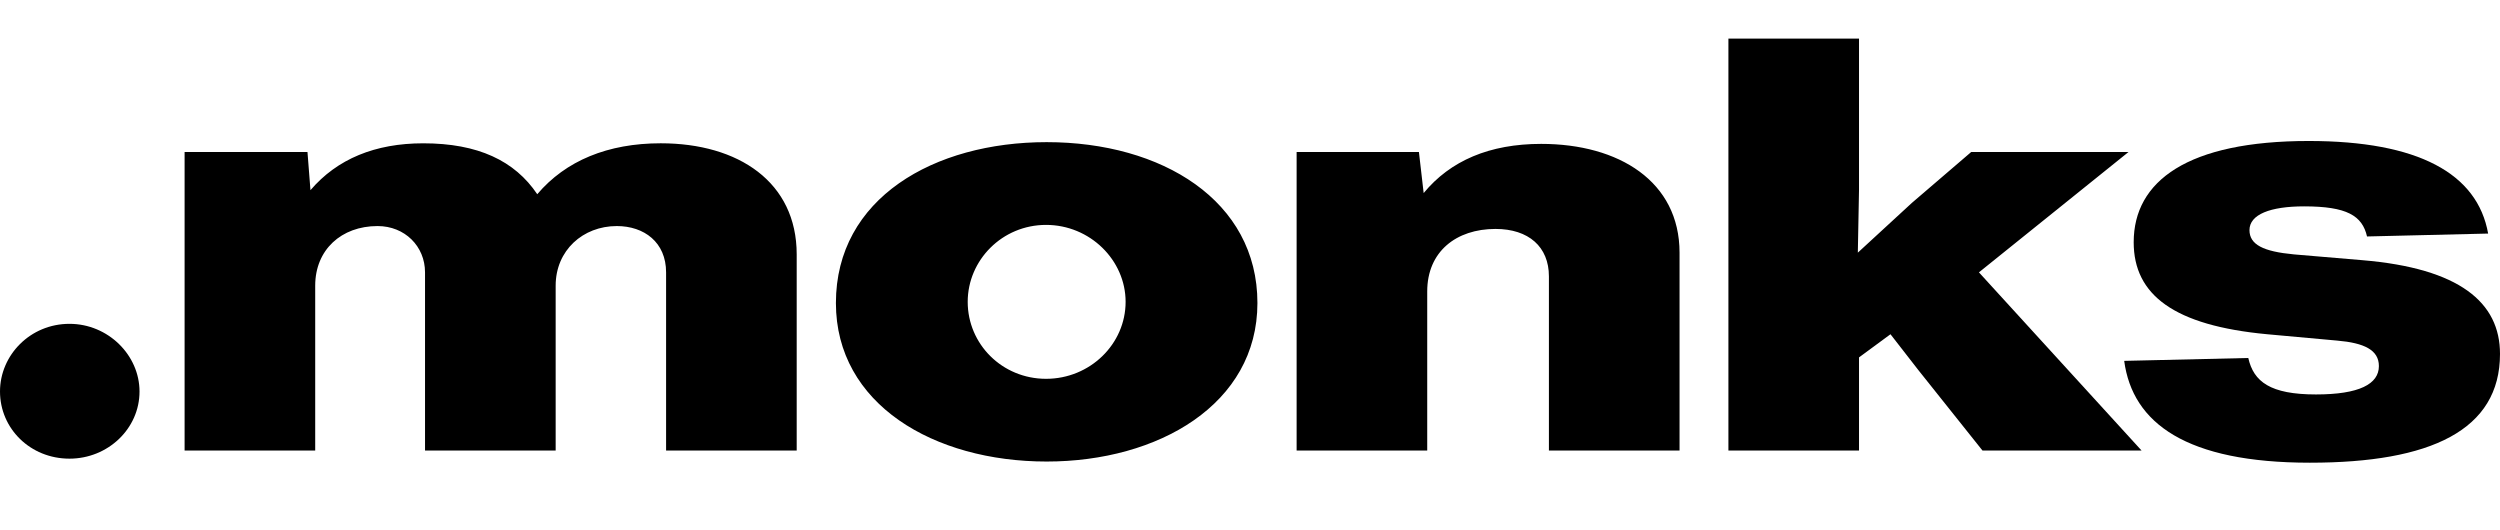 <svg xmlns="http://www.w3.org/2000/svg" viewBox="0 0 99 21" fill="none"><path d="M2.75 18.163c1.529 0 2.775-1.192 2.775-2.658 0-1.444-1.246-2.681-2.774-2.681-1.552 0-2.751 1.237-2.751 2.68 0 1.467 1.199 2.659 2.75 2.659Zm9.732-.321v-6.53c0-1.421 1.035-2.36 2.469-2.36 1.081 0 1.88.801 1.88 1.833v7.057h5.173v-6.53c0-1.398 1.081-2.36 2.421-2.36 1.082 0 1.952.641 1.952 1.833v7.057h5.172v-7.768c0-2.864-2.304-4.4-5.384-4.4-2.092 0-3.762.688-4.89 2.017-.893-1.329-2.351-2.016-4.514-2.016-1.904 0-3.409.618-4.467 1.856l-.118-1.512H7.31v11.823h5.172Zm28.966.435c4.42 0 8.346-2.268 8.346-6.278 0-4.056-3.785-6.37-8.346-6.37-4.467 0-8.346 2.223-8.346 6.37 0 4.01 3.879 6.278 8.346 6.278Zm-.024-3.276c-1.74 0-3.103-1.375-3.103-3.048 0-1.65 1.364-3.047 3.103-3.047 1.74 0 3.15 1.397 3.15 3.047 0 1.673-1.41 3.048-3.15 3.048Zm15.094 2.841v-6.301c0-1.581 1.152-2.475 2.703-2.475 1.317 0 2.116.71 2.116 1.879v6.897h5.173v-7.836c0-2.819-2.398-4.308-5.478-4.308-2.046 0-3.597.664-4.655 1.947l-.188-1.626h-4.843v11.823h5.172ZM84.29 6.019h-6.23l-2.35 2.016-2.14 1.97.047-2.497v-5.98h-5.172v16.314h5.172v-3.689l1.246-.917 1.105 1.421 2.539 3.185h6.3l-6.441-7.057 5.924-4.766Z" fill="currentColor"></path><path d="M91.477 18.323c4.772 0 7.523-1.283 7.523-4.308 0-2.039-1.599-3.39-5.454-3.712l-2.704-.229c-1.223-.114-1.763-.39-1.763-.962 0-.619.823-.94 2.163-.94 1.692 0 2.304.367 2.492 1.192l4.796-.115c-.423-2.383-2.775-3.666-7.1-3.666-4.796 0-6.936 1.581-6.936 4.01 0 2.085 1.599 3.3 5.29 3.643l2.774.252c1.058.092 1.646.367 1.646 1.009 0 .71-.776 1.123-2.492 1.123-1.81 0-2.469-.505-2.68-1.444l-4.914.114c.33 2.475 2.469 4.033 7.359 4.033Z" fill="currentColor"></path></svg>